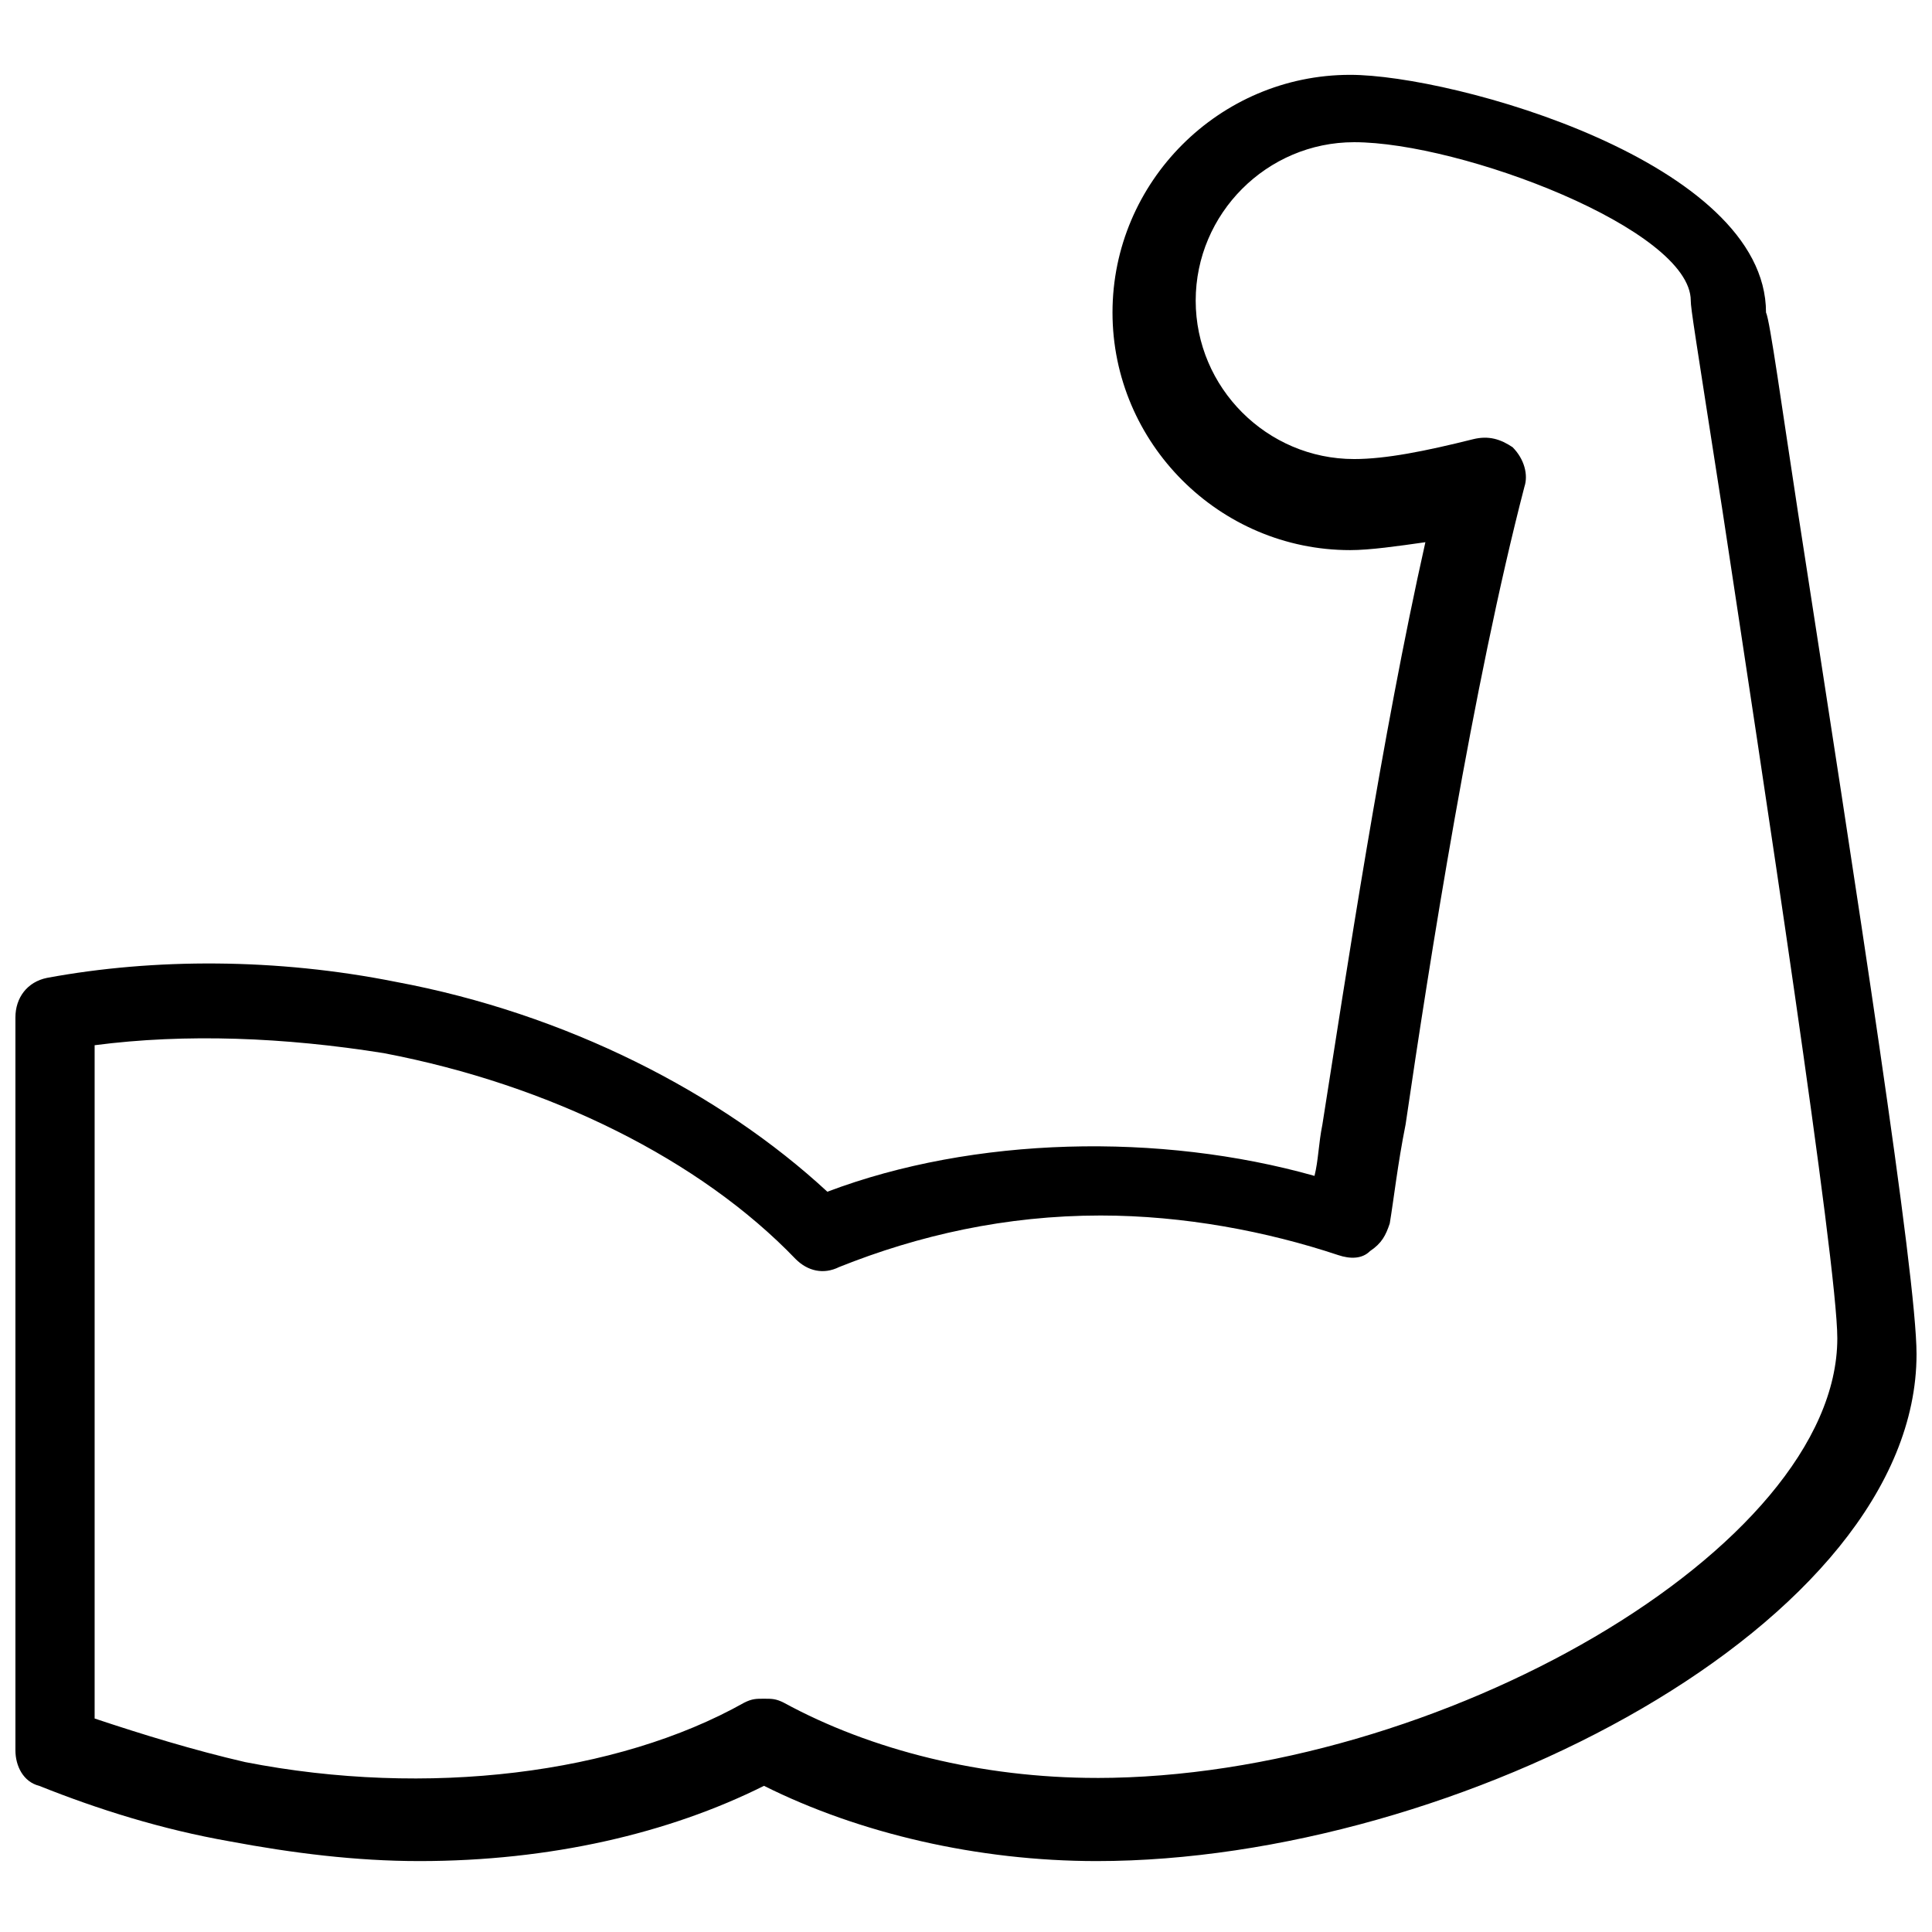 <?xml version="1.0" encoding="UTF-8"?>
<!-- Uploaded to: ICON Repo, www.svgrepo.com, Generator: ICON Repo Mixer Tools -->
<svg width="800px" height="800px" version="1.1" viewBox="144 144 512 512" xmlns="http://www.w3.org/2000/svg">
 <defs>
  <clipPath id="a">
   <path d="m148.09 163h503.81v475h-503.81z"/>
  </clipPath>
 </defs>
 <g clip-path="url(#a)">
  <path d="m620.41 279.29c-4.199-27.289-7.348-50.383-8.398-52.48 0-39.887-82.918-62.977-110.21-62.977-34.637 0-62.977 28.34-62.977 62.977s28.34 62.977 62.977 62.977c5.246 0 12.594-1.051 19.941-2.098-11.547 51.43-20.992 114.41-27.289 154.29-1.051 5.246-1.051 9.445-2.098 13.645-40.934-11.547-90.266-10.496-129.1 4.199-28.34-26.238-69.273-47.23-114.41-55.629-31.488-6.297-64.027-6.297-92.363-1.051-5.246 1.051-8.398 5.246-8.398 10.496v194.18c0 4.199 2.098 8.398 6.297 9.445 15.742 6.297 32.539 11.547 50.383 14.695 16.793 3.148 33.586 5.246 50.383 5.246 34.637 0 66.125-7.348 91.316-19.941 25.191 12.594 56.68 19.941 88.168 19.941 95.516 0 217.27-62.977 217.27-134.35-0.008-20.992-15.75-121.75-31.496-223.57zm-185.78 335.88c-30.438 0-59.828-7.348-82.918-19.941-2.098-1.051-3.148-1.051-5.246-1.051s-3.148 0-5.246 1.051c-33.586 18.895-83.969 25.191-132.25 15.742-13.652-3.148-27.297-7.348-39.891-11.547v-178.43c24.141-3.148 50.383-2.098 76.621 2.098 44.082 8.398 83.969 28.34 109.16 54.578 3.148 3.148 7.348 4.199 11.547 2.098 20.992-8.398 44.082-13.645 69.273-13.645 22.043 0 44.082 4.199 62.977 10.496 3.148 1.051 6.297 1.051 8.398-1.051 3.148-2.098 4.199-4.199 5.246-7.348 1.051-6.297 2.098-15.742 4.199-26.238 6.297-43.035 17.844-116.51 31.488-168.98 1.051-3.148 0-7.348-3.148-10.496-3.148-2.098-6.297-3.148-10.496-2.098-12.594 3.148-23.09 5.246-31.488 5.246-23.09 0-41.984-18.895-41.984-41.984 0-23.09 18.895-41.984 41.984-41.984 28.34 0 89.215 23.09 89.215 41.984 0 2.098 1.051 8.398 8.398 55.629 10.496 69.273 30.438 199.43 30.438 219.37-0.004 55.629-106.01 116.51-196.28 116.51z"/>
 </g>
</svg>
